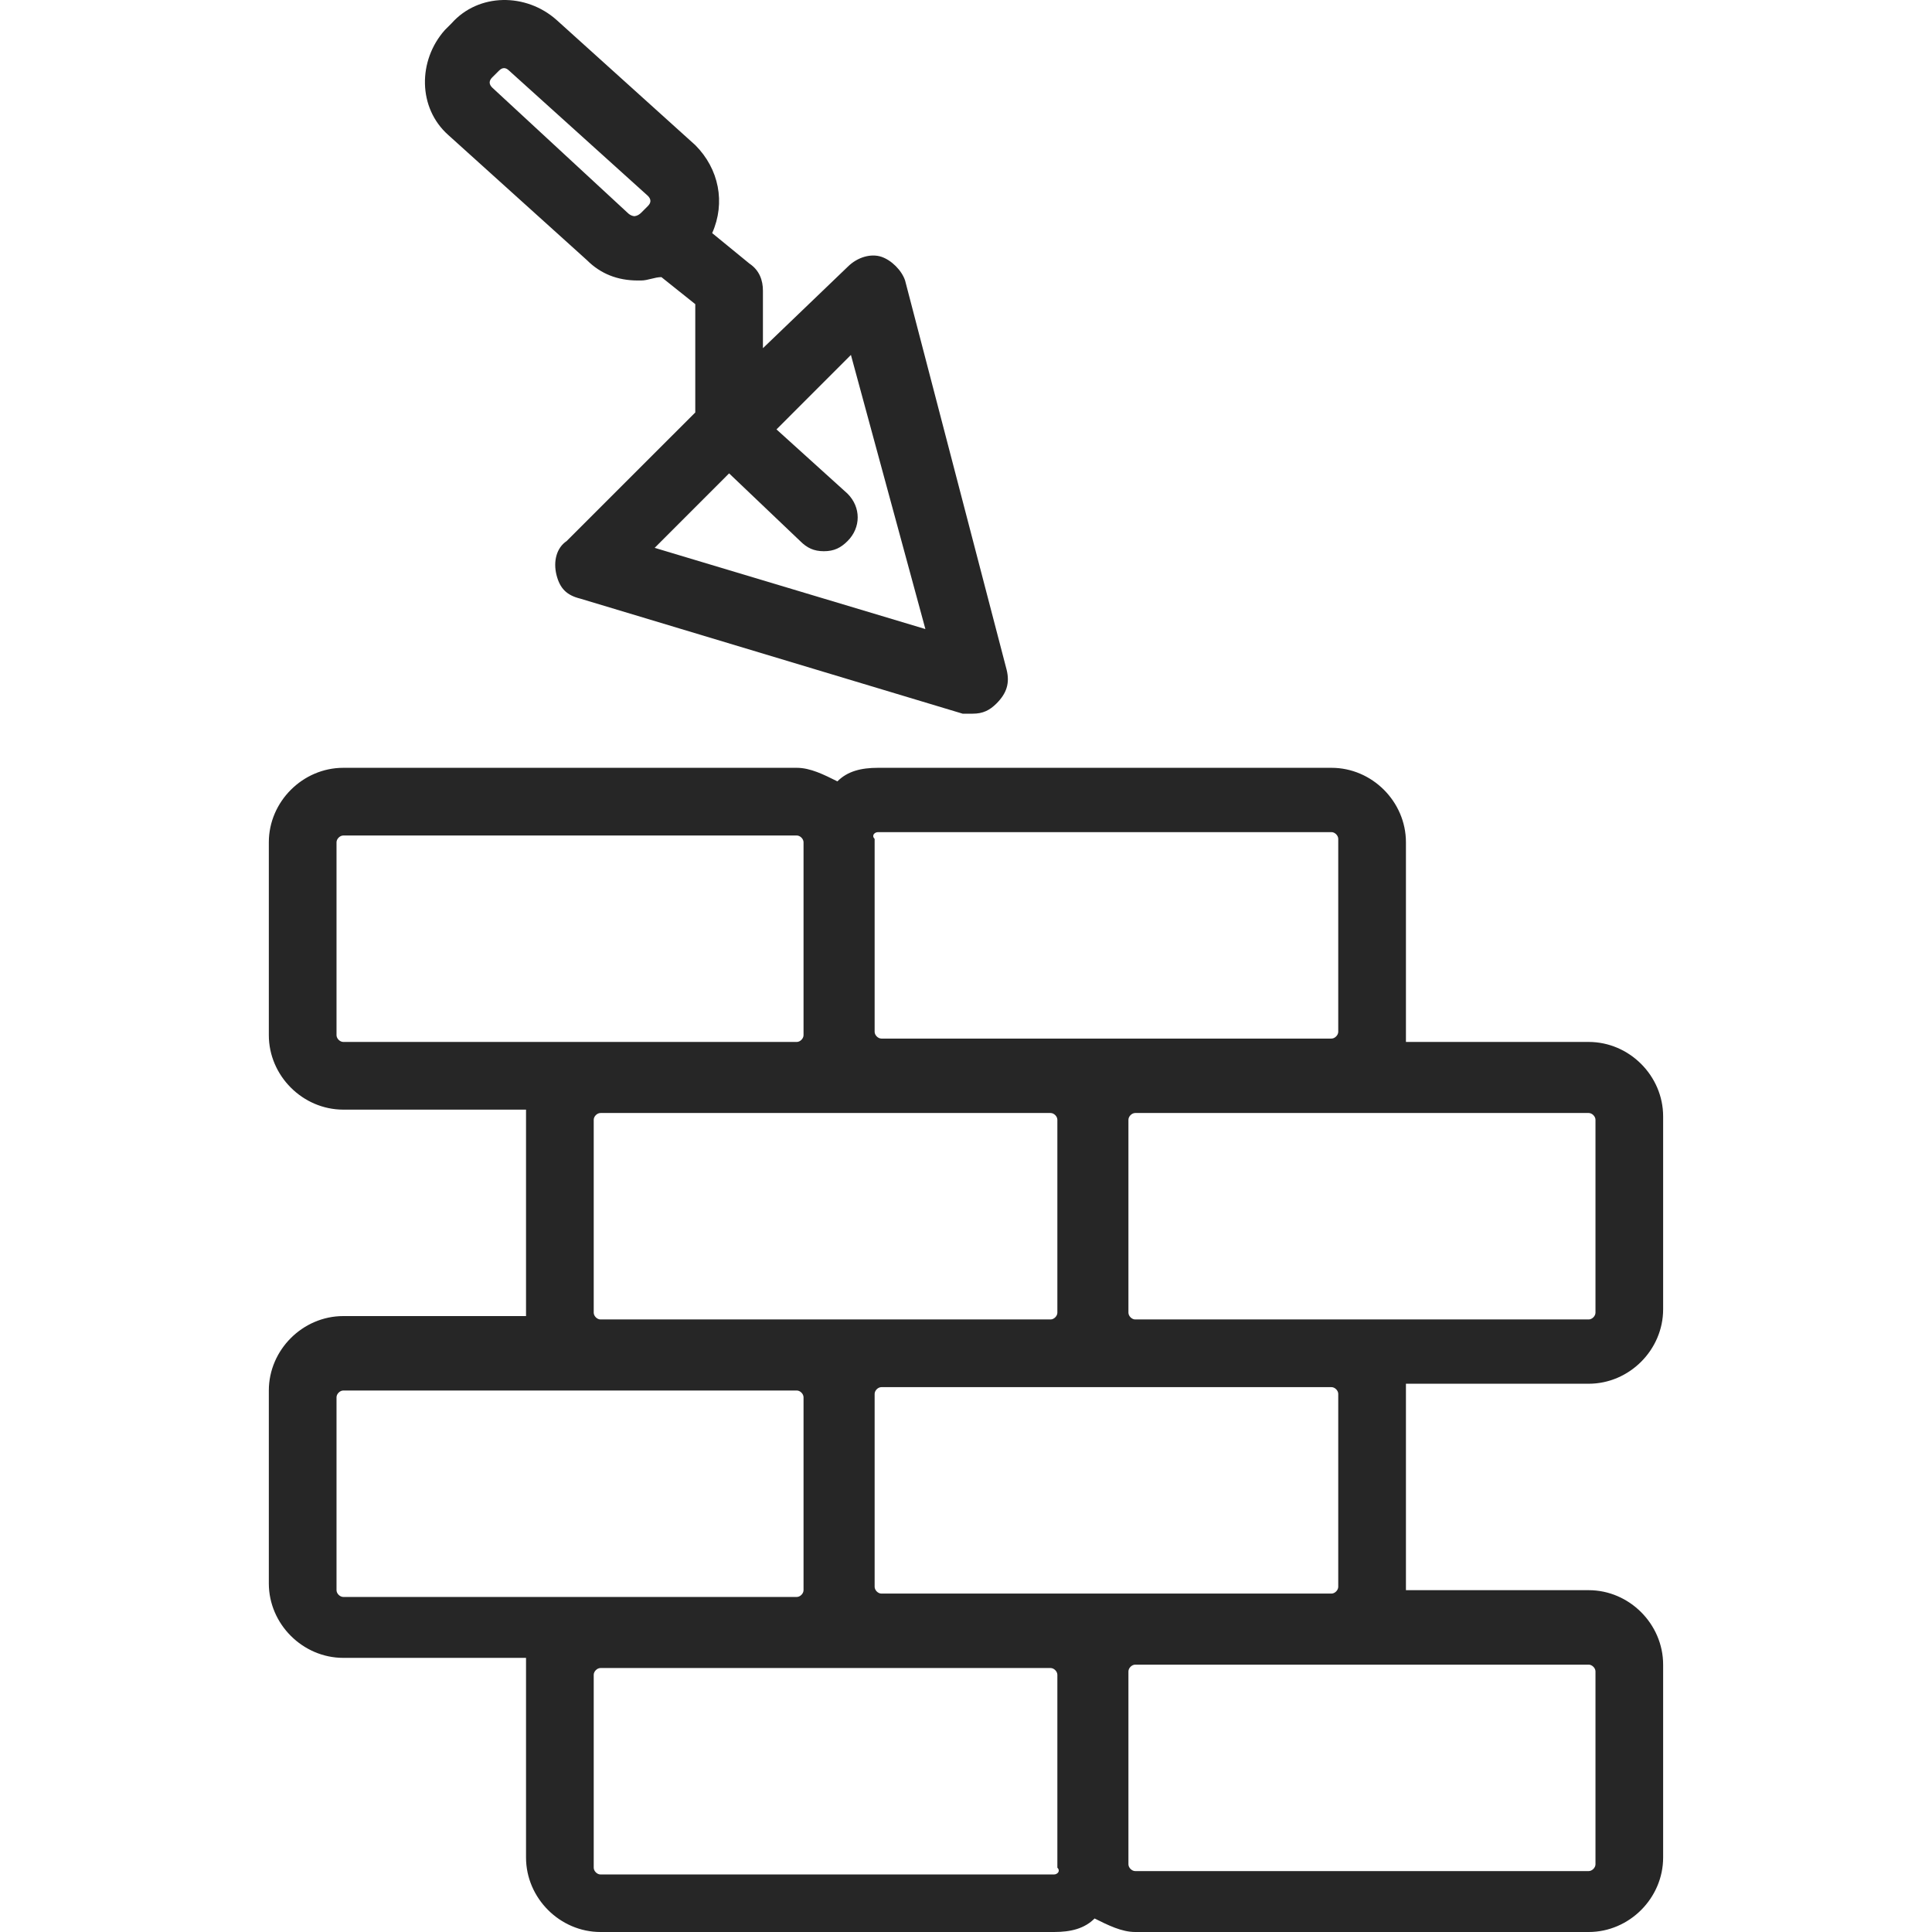 <?xml version="1.0" encoding="UTF-8"?> <svg xmlns="http://www.w3.org/2000/svg" width="55" height="55" viewBox="0 0 55 55" fill="none"> <g clip-path="url(#clip0)"> <path d="M40.024 39.585C40.024 39.489 40.024 39.489 40.024 39.392H45.227C46.383 39.392 47.346 38.429 47.346 37.273V31.781C47.346 30.625 46.383 29.662 45.227 29.662H40.024C40.024 29.566 40.024 29.566 40.024 29.469V23.978C40.024 22.822 39.061 21.858 37.905 21.858H24.995C24.513 21.858 24.128 21.954 23.839 22.244C23.453 22.051 23.068 21.858 22.683 21.858H9.773C8.617 21.858 7.653 22.822 7.653 23.978V29.469C7.653 30.625 8.617 31.589 9.773 31.589H14.975C14.975 31.685 14.975 31.685 14.975 31.781V37.273C14.975 37.369 14.975 37.369 14.975 37.466H9.773C8.617 37.466 7.653 38.429 7.653 39.585V45.077C7.653 46.233 8.617 47.196 9.773 47.196H14.975C14.975 47.293 14.975 47.293 14.975 47.389V52.88C14.975 54.036 15.939 55 17.095 55H30.005C30.486 55 30.872 54.904 31.161 54.615C31.546 54.807 31.932 55 32.317 55H45.227C46.383 55 47.346 54.036 47.346 52.88V47.389C47.346 46.233 46.383 45.269 45.227 45.269H40.024C40.024 45.173 40.024 45.173 40.024 45.077V39.585ZM24.995 23.689H37.905C38.001 23.689 38.097 23.785 38.097 23.881V29.373C38.097 29.469 38.001 29.566 37.905 29.566H32.317H30.005H25.091C24.995 29.566 24.899 29.469 24.899 29.373V23.881C24.802 23.785 24.899 23.689 24.995 23.689ZM24.995 31.685H29.908C30.005 31.685 30.101 31.781 30.101 31.878V37.369C30.101 37.466 30.005 37.562 29.908 37.562H24.995H22.683H17.095C16.998 37.562 16.902 37.466 16.902 37.369V31.878C16.902 31.781 16.998 31.685 17.095 31.685H22.683H24.995ZM9.773 29.662C9.677 29.662 9.58 29.566 9.58 29.469V23.978C9.58 23.881 9.677 23.785 9.773 23.785H22.683C22.779 23.785 22.875 23.881 22.875 23.978V29.469C22.875 29.566 22.779 29.662 22.683 29.662H17.095H9.773ZM9.773 45.462C9.677 45.462 9.58 45.366 9.58 45.269V39.778C9.58 39.681 9.677 39.585 9.773 39.585H17.095H22.683C22.779 39.585 22.875 39.681 22.875 39.778V45.269C22.875 45.366 22.779 45.462 22.683 45.462H17.095H9.773ZM30.005 53.362H17.095C16.998 53.362 16.902 53.266 16.902 53.169V47.678C16.902 47.582 16.998 47.485 17.095 47.485H22.683H24.995H29.908C30.005 47.485 30.101 47.582 30.101 47.678V53.169C30.198 53.266 30.101 53.362 30.005 53.362ZM30.005 45.366H25.091C24.995 45.366 24.899 45.269 24.899 45.173V39.681C24.899 39.585 24.995 39.489 25.091 39.489H30.005H32.317H37.905C38.001 39.489 38.097 39.585 38.097 39.681V45.173C38.097 45.269 38.001 45.366 37.905 45.366H32.317H30.005ZM45.227 47.389C45.323 47.389 45.42 47.485 45.42 47.582V53.073C45.42 53.169 45.323 53.266 45.227 53.266H32.317C32.221 53.266 32.124 53.169 32.124 53.073V47.582C32.124 47.485 32.221 47.389 32.317 47.389H37.905H45.227ZM37.905 37.562H32.317C32.221 37.562 32.124 37.466 32.124 37.369V31.878C32.124 31.781 32.221 31.685 32.317 31.685H37.905H45.227C45.323 31.685 45.42 31.781 45.42 31.878V37.369C45.42 37.466 45.323 37.562 45.227 37.562H37.905Z" fill="black" fill-opacity="0.85"></path> <path d="M28.656 19.064L25.766 7.985C25.669 7.696 25.38 7.407 25.091 7.31C24.802 7.214 24.417 7.31 24.128 7.599L21.719 9.912V8.274C21.719 7.985 21.623 7.696 21.334 7.503L20.274 6.636C20.66 5.769 20.467 4.806 19.793 4.131L15.842 0.566C14.975 -0.204 13.627 -0.204 12.856 0.663L12.663 0.856C11.893 1.723 11.893 3.071 12.76 3.842L16.71 7.407C17.095 7.792 17.577 7.985 18.155 7.985H18.251C18.444 7.985 18.637 7.889 18.829 7.889L19.793 8.659V11.742L16.131 15.403C15.842 15.596 15.746 15.981 15.842 16.367C15.939 16.752 16.131 16.945 16.517 17.041L27.404 20.317C27.5 20.317 27.596 20.317 27.693 20.317C27.982 20.317 28.174 20.22 28.367 20.028C28.656 19.739 28.752 19.45 28.656 19.064ZM18.444 5.865L18.251 6.058C18.155 6.154 18.058 6.154 18.058 6.154C18.058 6.154 17.962 6.154 17.866 6.058L14.012 2.493C13.916 2.397 13.916 2.301 14.012 2.204L14.205 2.012C14.301 1.915 14.397 1.915 14.494 2.012L18.444 5.576C18.54 5.673 18.54 5.769 18.444 5.865ZM18.637 15.596L20.756 13.476L22.779 15.403C22.972 15.596 23.165 15.692 23.454 15.692C23.743 15.692 23.935 15.596 24.128 15.403C24.513 15.018 24.513 14.44 24.128 14.054L22.105 12.224L24.224 10.104L26.344 17.908L18.637 15.596Z" fill="black" fill-opacity="0.85"></path> </g> <defs> <clipPath id="clip0"> <rect width="55" height="55" fill="white"></rect> </clipPath> </defs> </svg> 